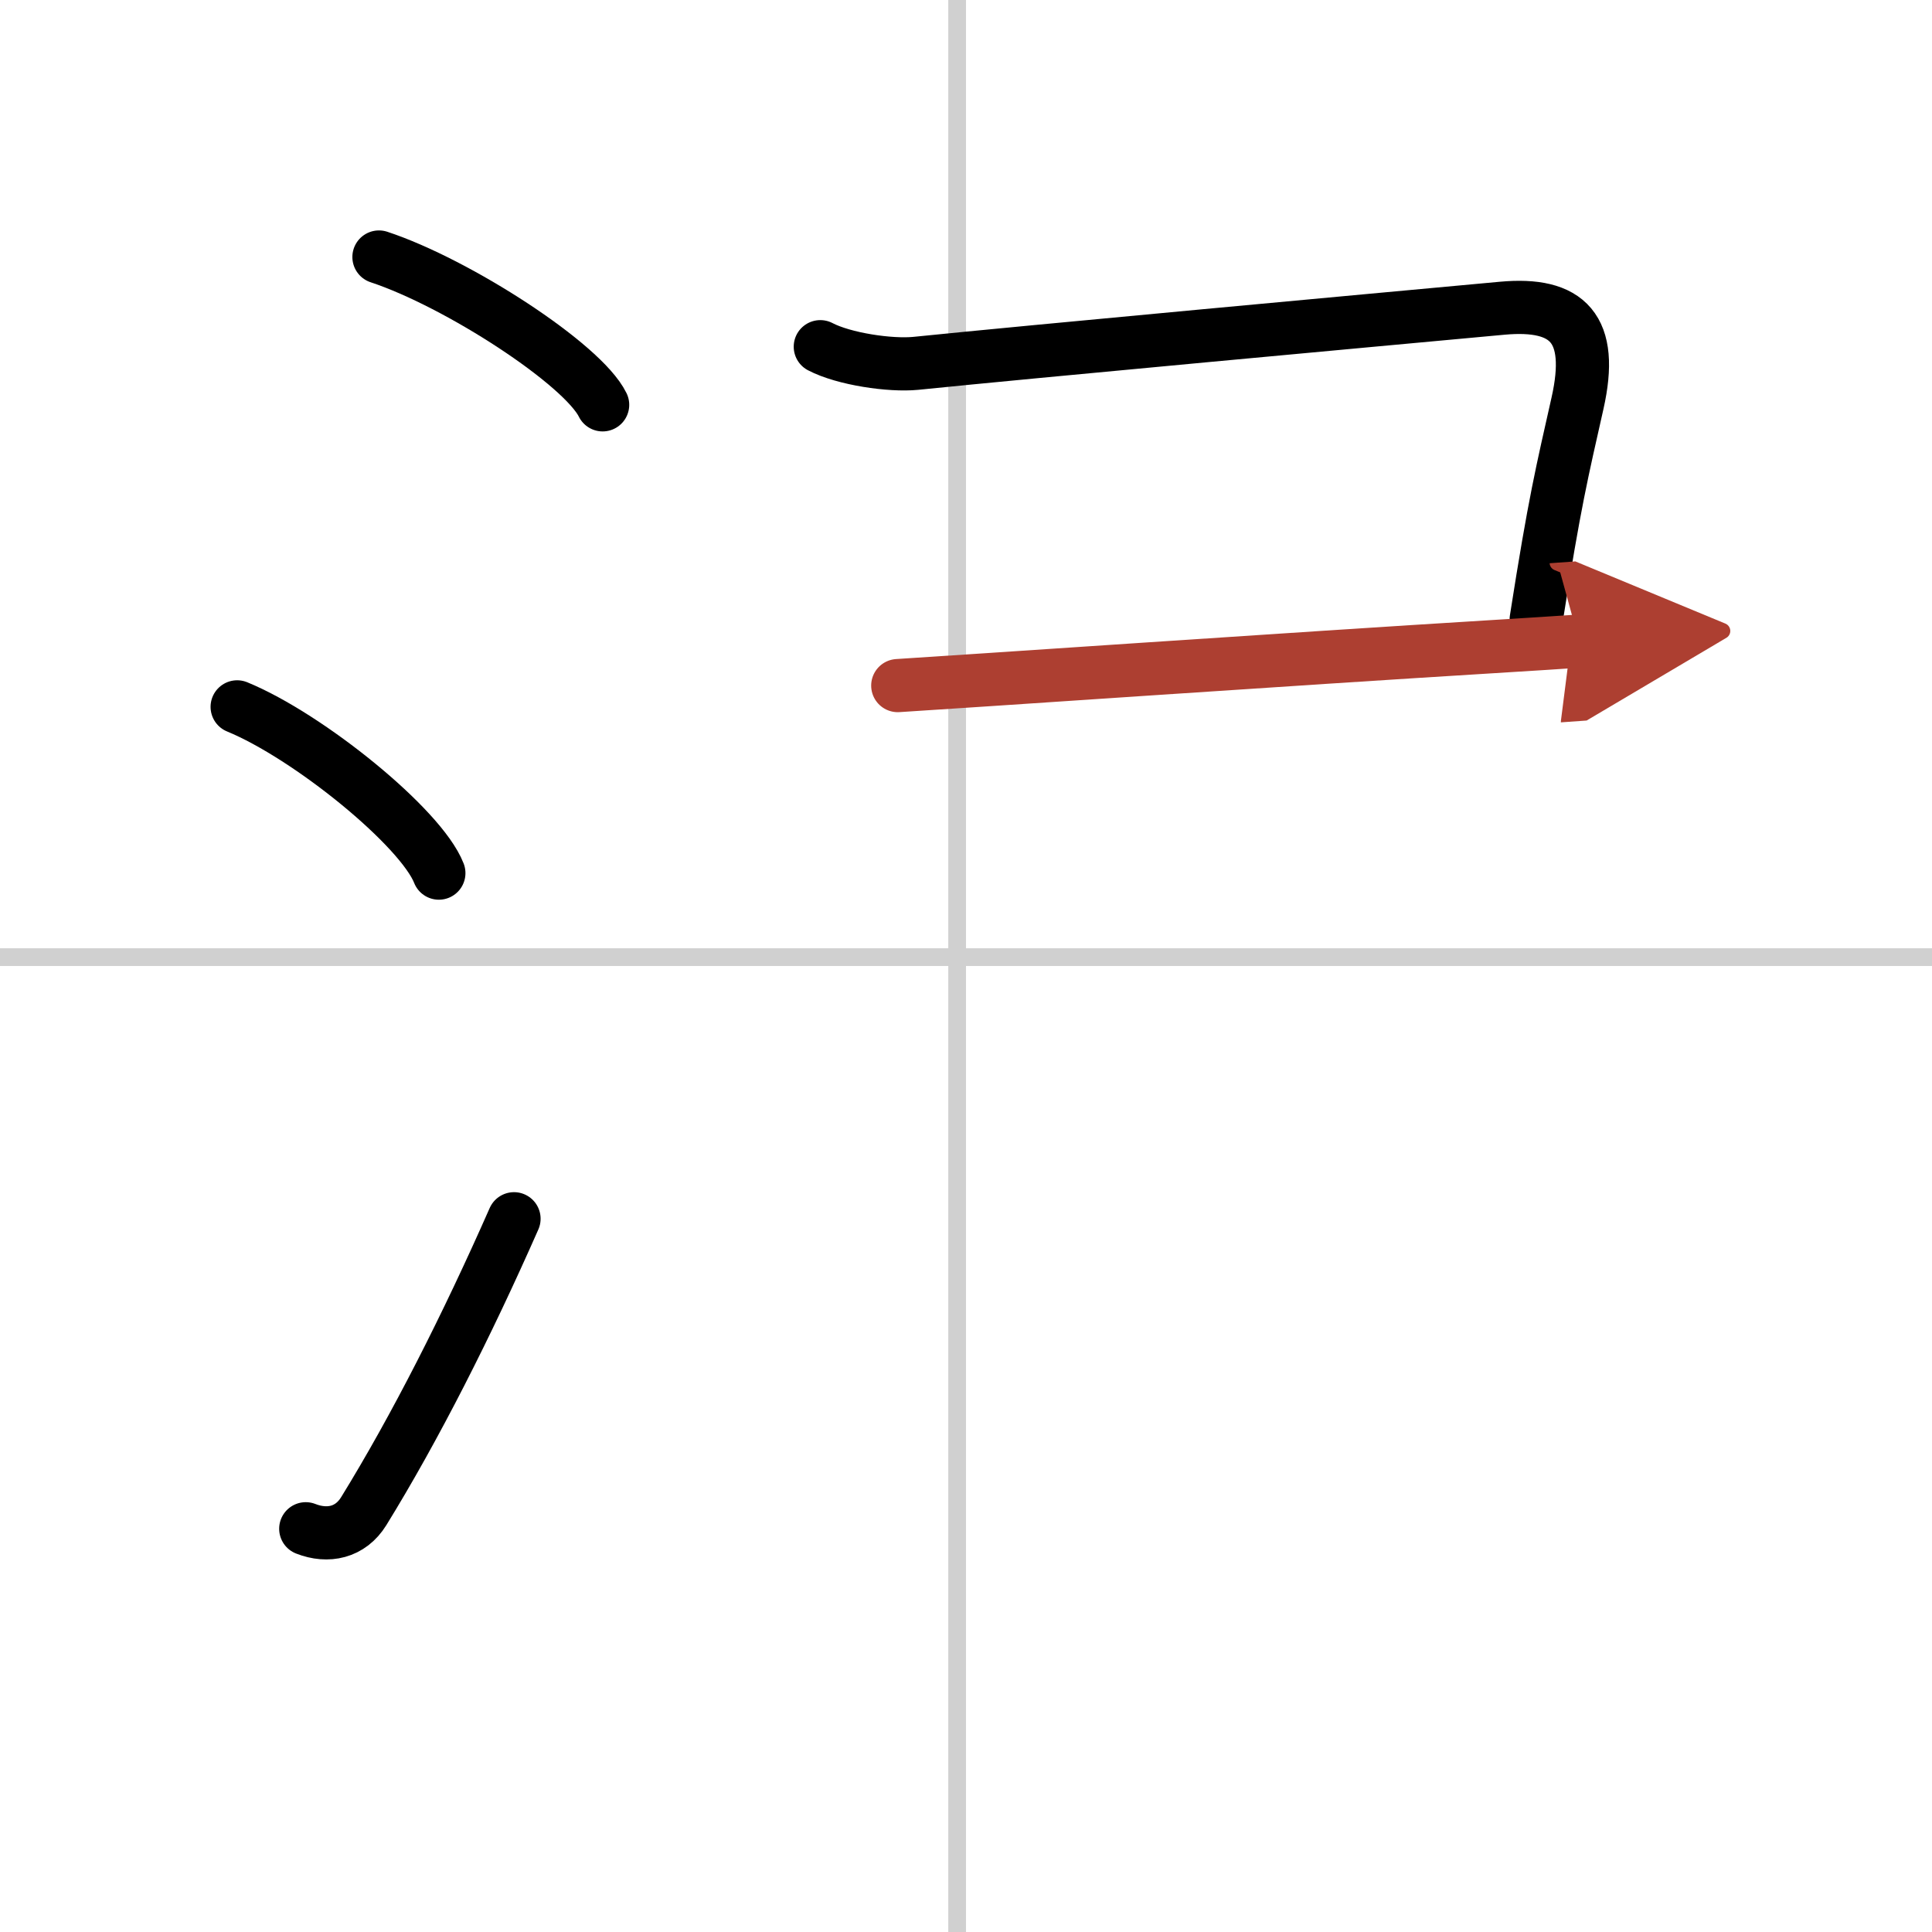 <svg width="400" height="400" viewBox="0 0 109 109" xmlns="http://www.w3.org/2000/svg"><defs><marker id="a" markerWidth="4" orient="auto" refX="1" refY="5" viewBox="0 0 10 10"><polyline points="0 0 10 5 0 10 1 5" fill="#ad3f31" stroke="#ad3f31"/></marker></defs><g fill="none" stroke="#000" stroke-linecap="round" stroke-linejoin="round" stroke-width="3"><rect width="100%" height="100%" fill="#fff" stroke="#fff"/><line x1="54" x2="54" y2="109" stroke="#d0d0d0" stroke-width="1"/><line x2="109" y1="54" y2="54" stroke="#d0d0d0" stroke-width="1"/><path d="m21.38 14.5c4.45 1.47 11.5 6.05 12.62 8.34"/><path d="m13.38 39.88c4.02 1.65 10.37 6.8 11.38 9.38"/><path d="m17.25 86.25c1.25 0.49 2.52 0.22 3.27-0.99 2.91-4.72 5.83-10.49 8.48-16.5"/><path d="m46.28 19.56c1.34 0.7 3.95 1.08 5.38 0.94 6.57-0.67 25.71-2.43 33.09-3.11 3.71-0.34 5.2 1.14 4.25 5.36-0.87 3.87-1.29 5.55-2.33 12.19"/><path d="m50.65 38.68c3.29-0.2 22.63-1.53 33.6-2.2 1.91-0.12 3.57-0.22 4.84-0.31" marker-end="url(#a)" stroke="#ad3f31"/></g></svg>
